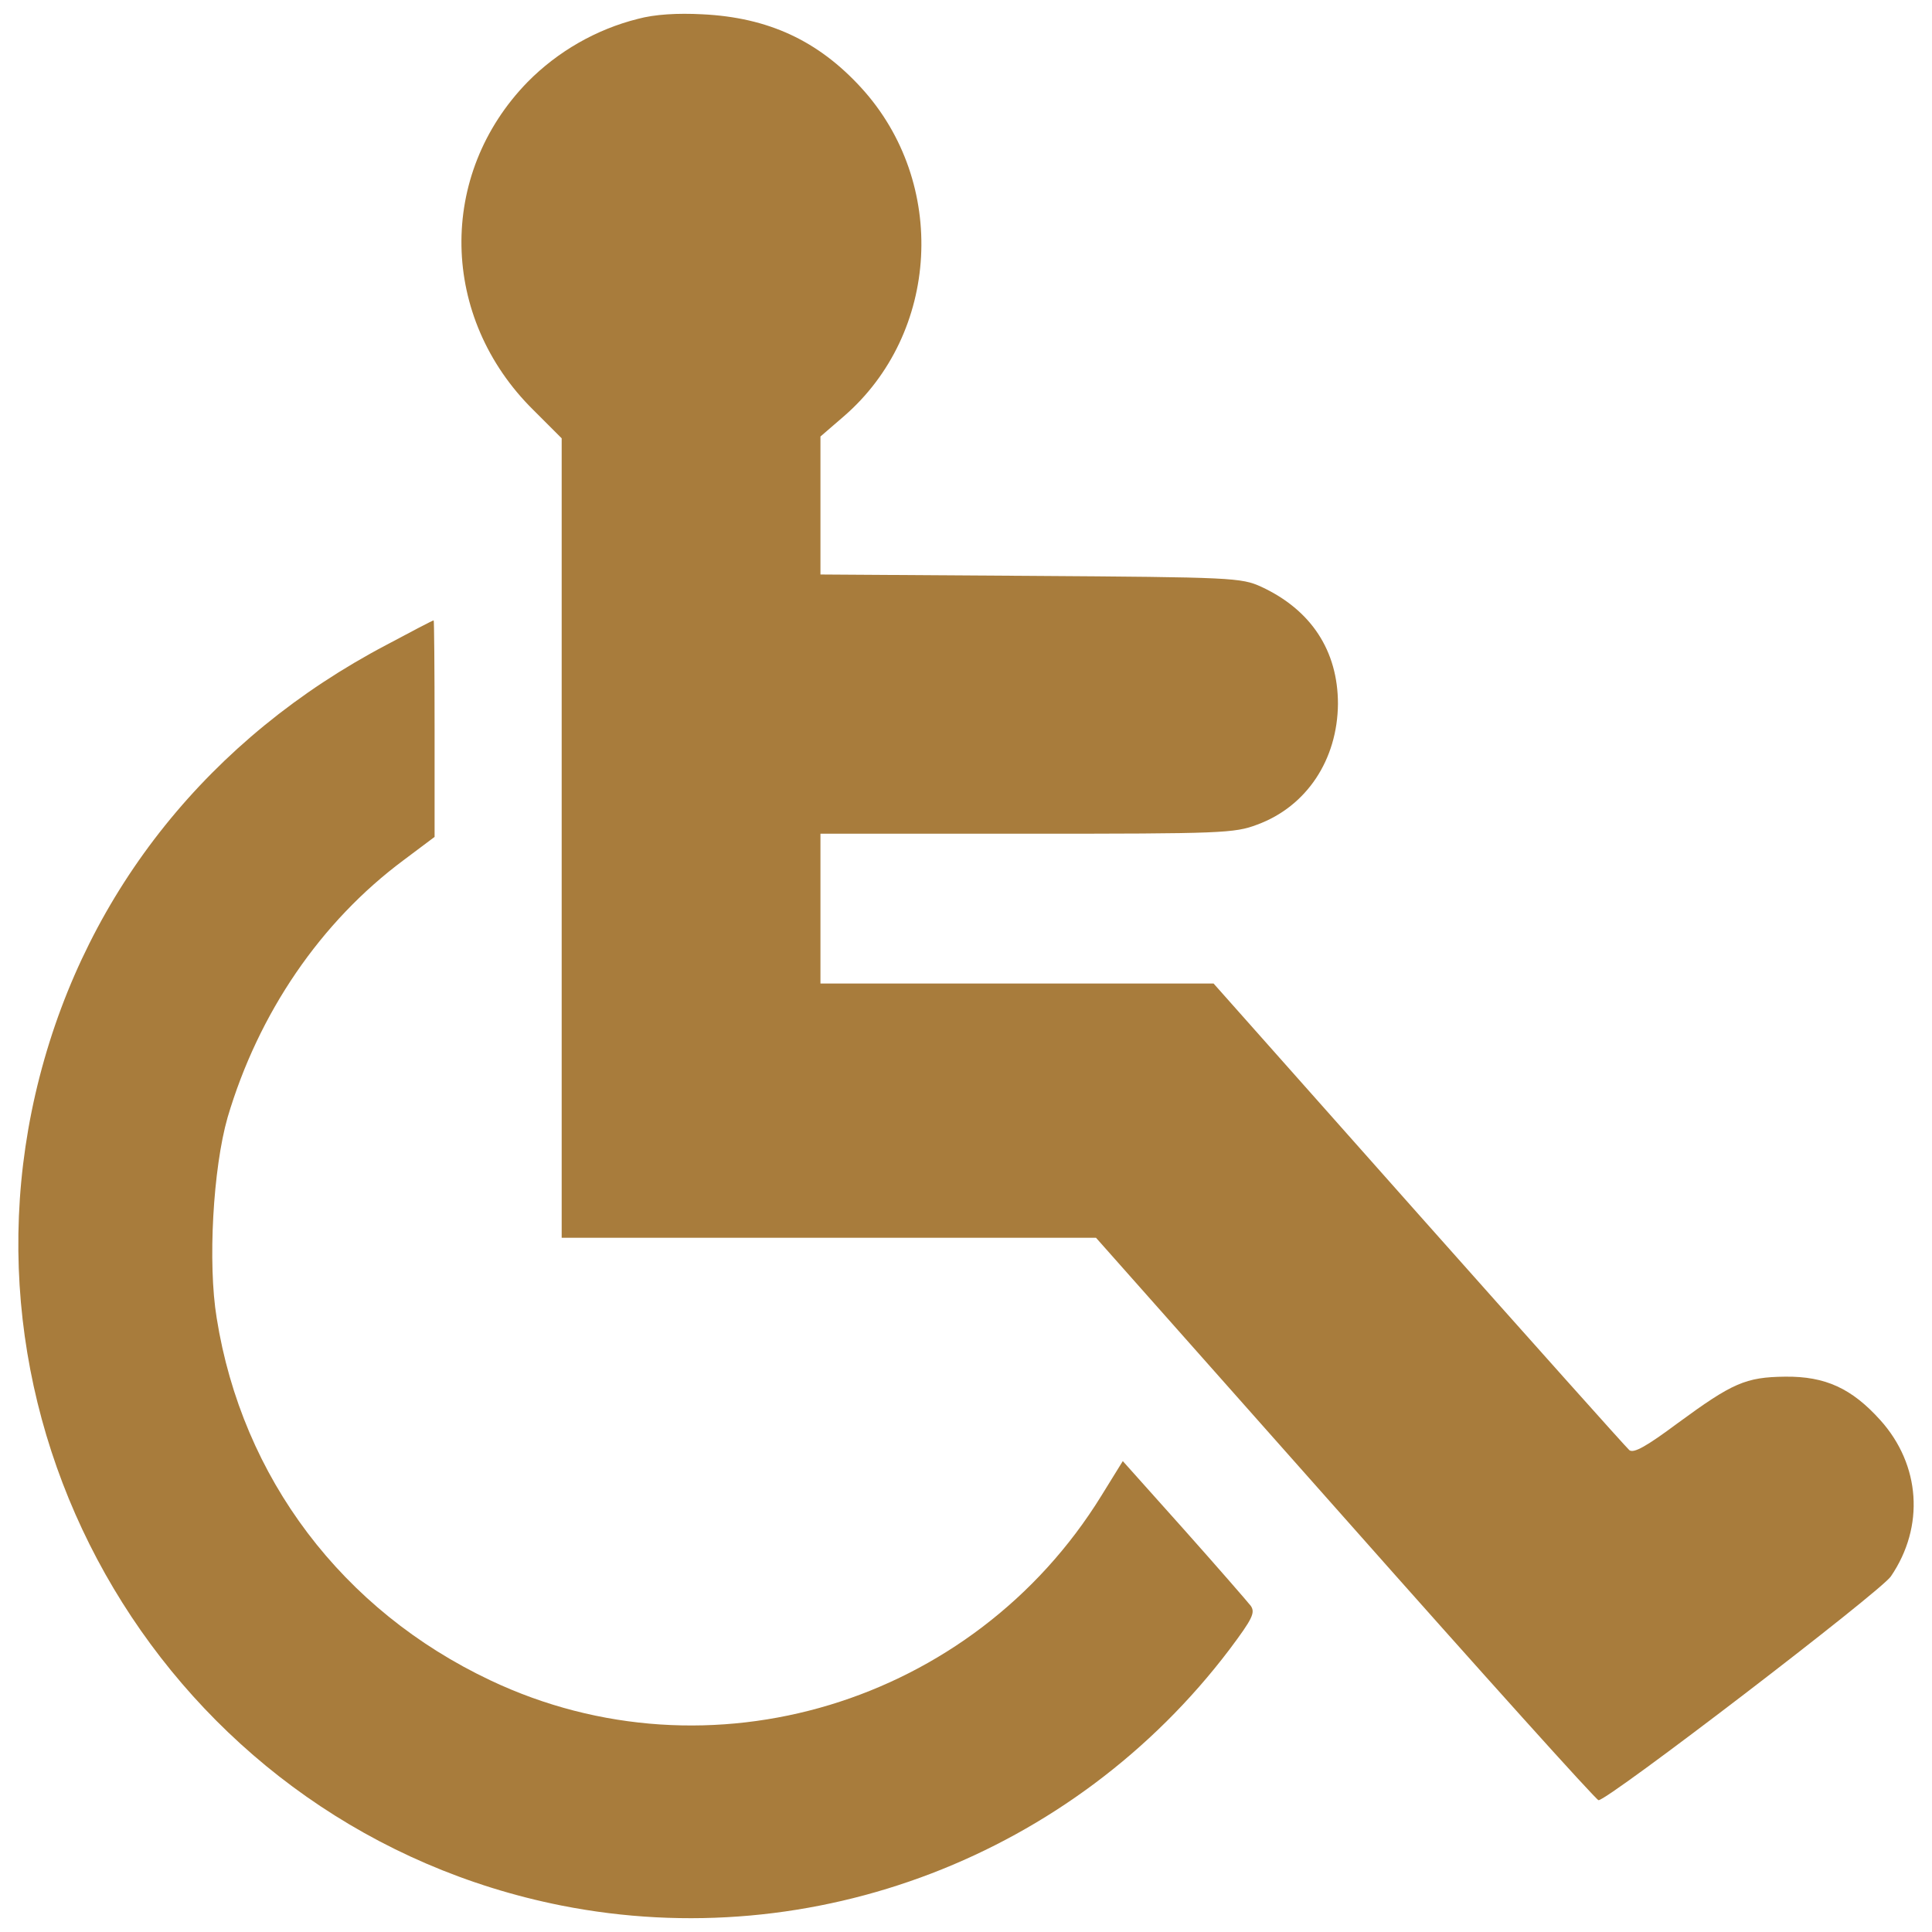 <?xml version="1.0" encoding="UTF-8"?>
<!DOCTYPE svg PUBLIC "-//W3C//DTD SVG 1.1//EN" "http://www.w3.org/Graphics/SVG/1.1/DTD/svg11.dtd">
<!-- Creator: CorelDRAW 2020 (64-Bit Zkušební verze) -->
<svg xmlns="http://www.w3.org/2000/svg" xml:space="preserve" width="70mm" height="70mm" version="1.1" style="shape-rendering:geometricPrecision; text-rendering:geometricPrecision; image-rendering:optimizeQuality; fill-rule:evenodd; clip-rule:evenodd"
viewBox="0 0 6471.86 6471.86"
 xmlns:xlink="http://www.w3.org/1999/xlink"
 xmlns:xodm="http://www.corel.com/coreldraw/odm/2003">
 <defs>
  <style type="text/css">
   <![CDATA[
    .fil0 {fill:none}
    .fil1 {fill:#a87c3c;fill-rule:nonzero}
   ]]>
  </style>
 </defs>
 <g id="Vrstva_x0020_1">
  <rect class="fil0" x="-0" y="-0" width="6471.87" height="6471.87"/>
  <g id="_1913693893408">
   <path class="fil1" d="M2137.04 63.16c-139.88,34.99 -269.13,109.49 -369.55,211.4 -302.62,310.21 -295.04,789.25 19.77,1099.46l94.27 94.27 0 1338.2 0 1339.75 894.13 0 895.7 0 834.86 941.31c459.28,518.56 840.95,942.79 848.53,942.79 28.9,3.04 945.84,-699.52 979.34,-749.66 114.03,-167.28 98.86,-374.08 -34.99,-523.1 -95.76,-106.44 -184,-147.52 -319.34,-145.97 -132.29,1.5 -176.42,21.26 -358.87,155.1 -106.44,79.11 -147.52,101.91 -162.68,91.23 -10.69,-9.13 -328.47,-364.95 -705.6,-789.25l-687.34 -774.08 -658.44 0 -658.45 0 0 -250.92 0 -250.87 691.87 0c652.42,0 694.99,-1.55 770.98,-30.38 165.73,-60.84 269.13,-217.43 270.68,-404.54 0,-177.91 -89.73,-314.8 -257.02,-392.35 -66.85,-30.39 -95.82,-31.94 -772.46,-36.48l-704.06 -4.6 0 -231.1 0 -231.17 77.55 -66.93c322.39,-278.26 349.73,-783.15 59.28,-1101 -144.48,-158.15 -311.76,-235.71 -532.24,-246.39 -83.64,-4.47 -159.63,0.06 -215.94,15.29z"/>
   <path class="fil1" d="M1294.6 2160.22c-590.03,310.21 -1000.59,821.12 -1161.78,1446.14 -322.39,1250.02 478.97,2524.34 1747.27,2776.75 844,167.28 1715.33,-167.29 2238.43,-857.67 77.55,-103.4 86.69,-123.16 71.46,-145.97 -10.69,-13.66 -111.05,-129.25 -223.52,-255.45l-205.31 -229.61 -71.47 115.59c-430.32,697.95 -1315.39,965.6 -2046.85,618.91 -495.76,-234.21 -831.82,-678.2 -916.94,-1213.48 -30.39,-184 -12.19,-501.86 36.47,-672.18 103.4,-349.8 311.76,-655.4 590.02,-862.2l103.4 -77.55 0 -361.91c0,-200.72 -1.49,-363.46 -3.04,-363.46 -3.04,-0.06 -73.02,36.41 -158.14,82.08z"/>
  </g>
 </g>
</svg>
